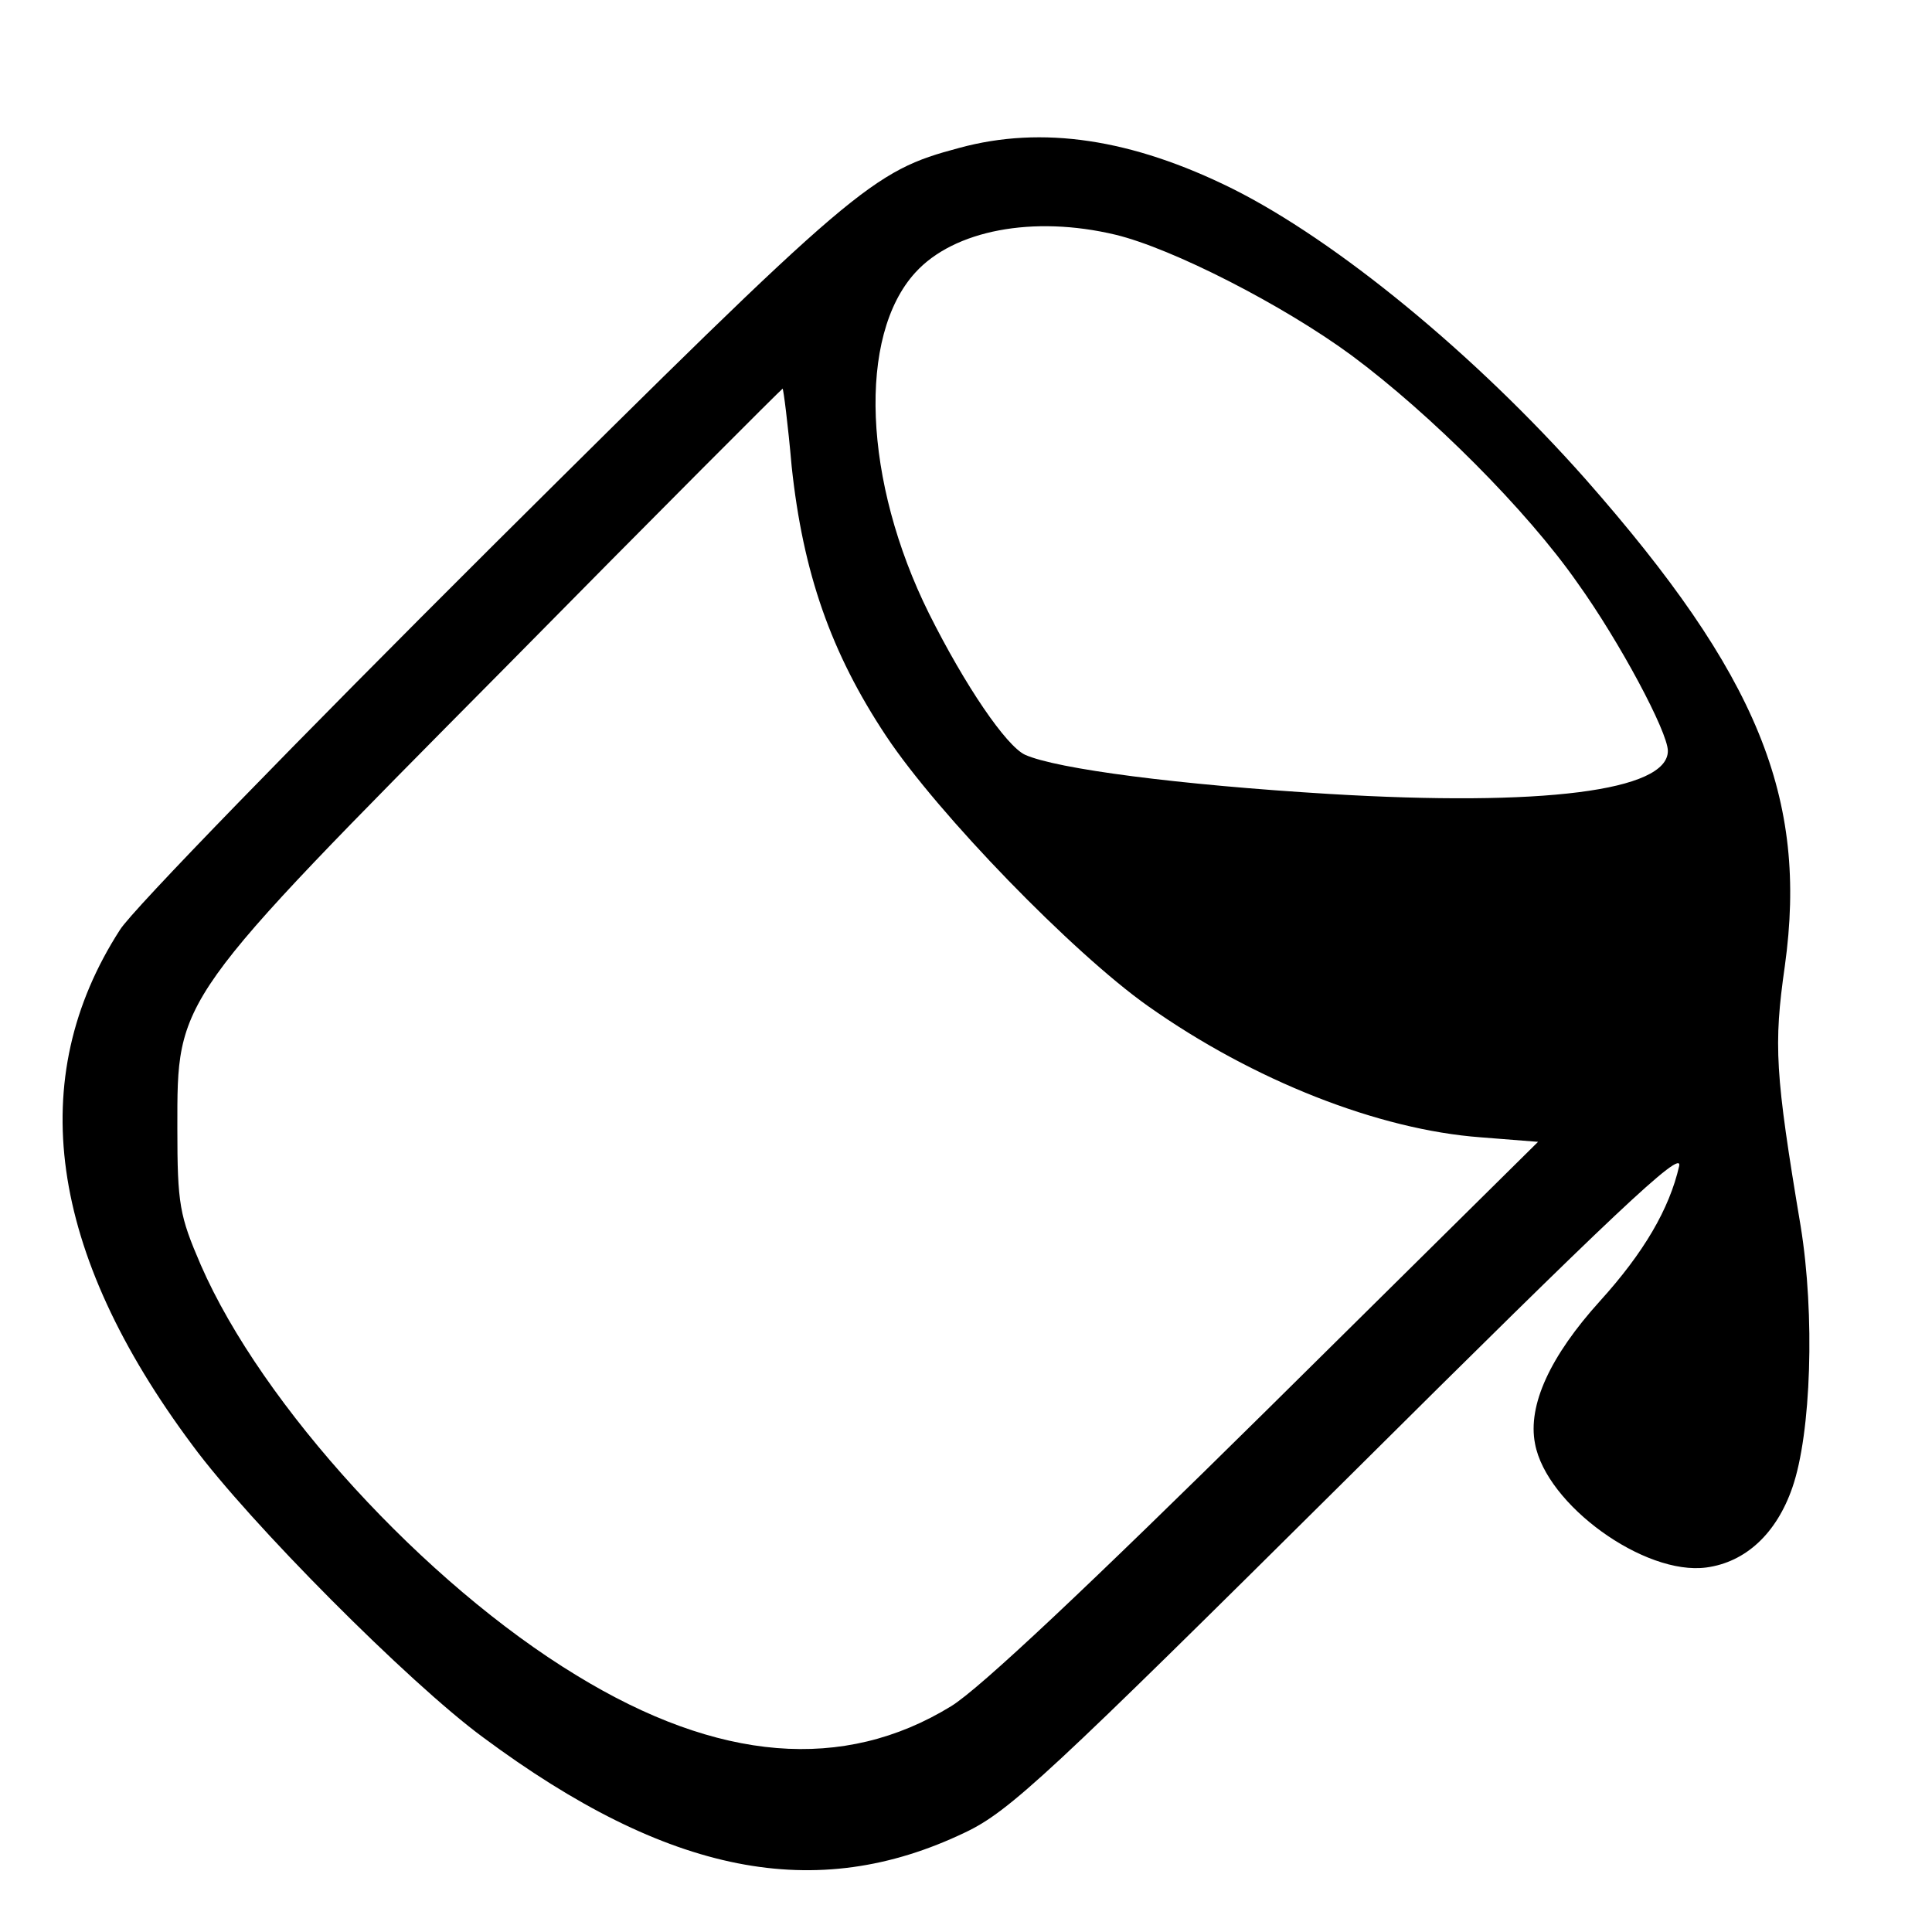 <?xml version="1.0" ?><!DOCTYPE svg  PUBLIC '-//W3C//DTD SVG 20010904//EN'  'http://www.w3.org/TR/2001/REC-SVG-20010904/DTD/svg10.dtd'><svg height="256pt" preserveAspectRatio="xMidYMid meet" version="1.0" viewBox="0 0 256 256" width="256pt" xmlns="http://www.w3.org/2000/svg"><g fill="#000000" stroke="none" transform="translate(0,256) scale(0.1,-0.1)"><path d="M1271 2364 c-116 -31 -135 -47 -619 -528 -255 -254 -477 -482 -493 -508 -127 -197 -95 -427 96 -683 75 -102 287 -315 385 -387 245 -182 441 -221 639 -126 59 28 112 78 509 472 349 347 442 435 437 411 -13 -57 -47 -115 -105 -179 -66 -73 -96 -138 -86 -189 15 -81 145 -175 227 -164 52 7 93 45 114 106 25 72 30 229 11 346 -34 203 -36 240 -21 345 31 223 -36 386 -264 645 -147 166 -330 316 -468 385 -133 66 -252 84 -362 54z m207 -115 c75 -18 222 -93 313 -160 105 -78 232 -205 299 -301 56 -78 120 -198 120 -223 0 -53 -166 -74 -449 -57 -198 12 -361 33 -403 52 -25 12 -79 91 -127 187 -87 175 -95 368 -18 452 51 56 156 76 265 50z m-429 -307 c15 -141 52 -247 125 -357 69 -104 248 -288 347 -358 140 -99 306 -164 441 -174 l76 -6 -360 -356 c-233 -230 -380 -369 -418 -392 -142 -87 -308 -74 -496 41 -201 122 -417 358 -498 544 -28 65 -31 80 -31 181 0 174 -5 167 434 610 201 204 367 370 368 370 1 0 7 -46 12 -103z"/></g></svg>